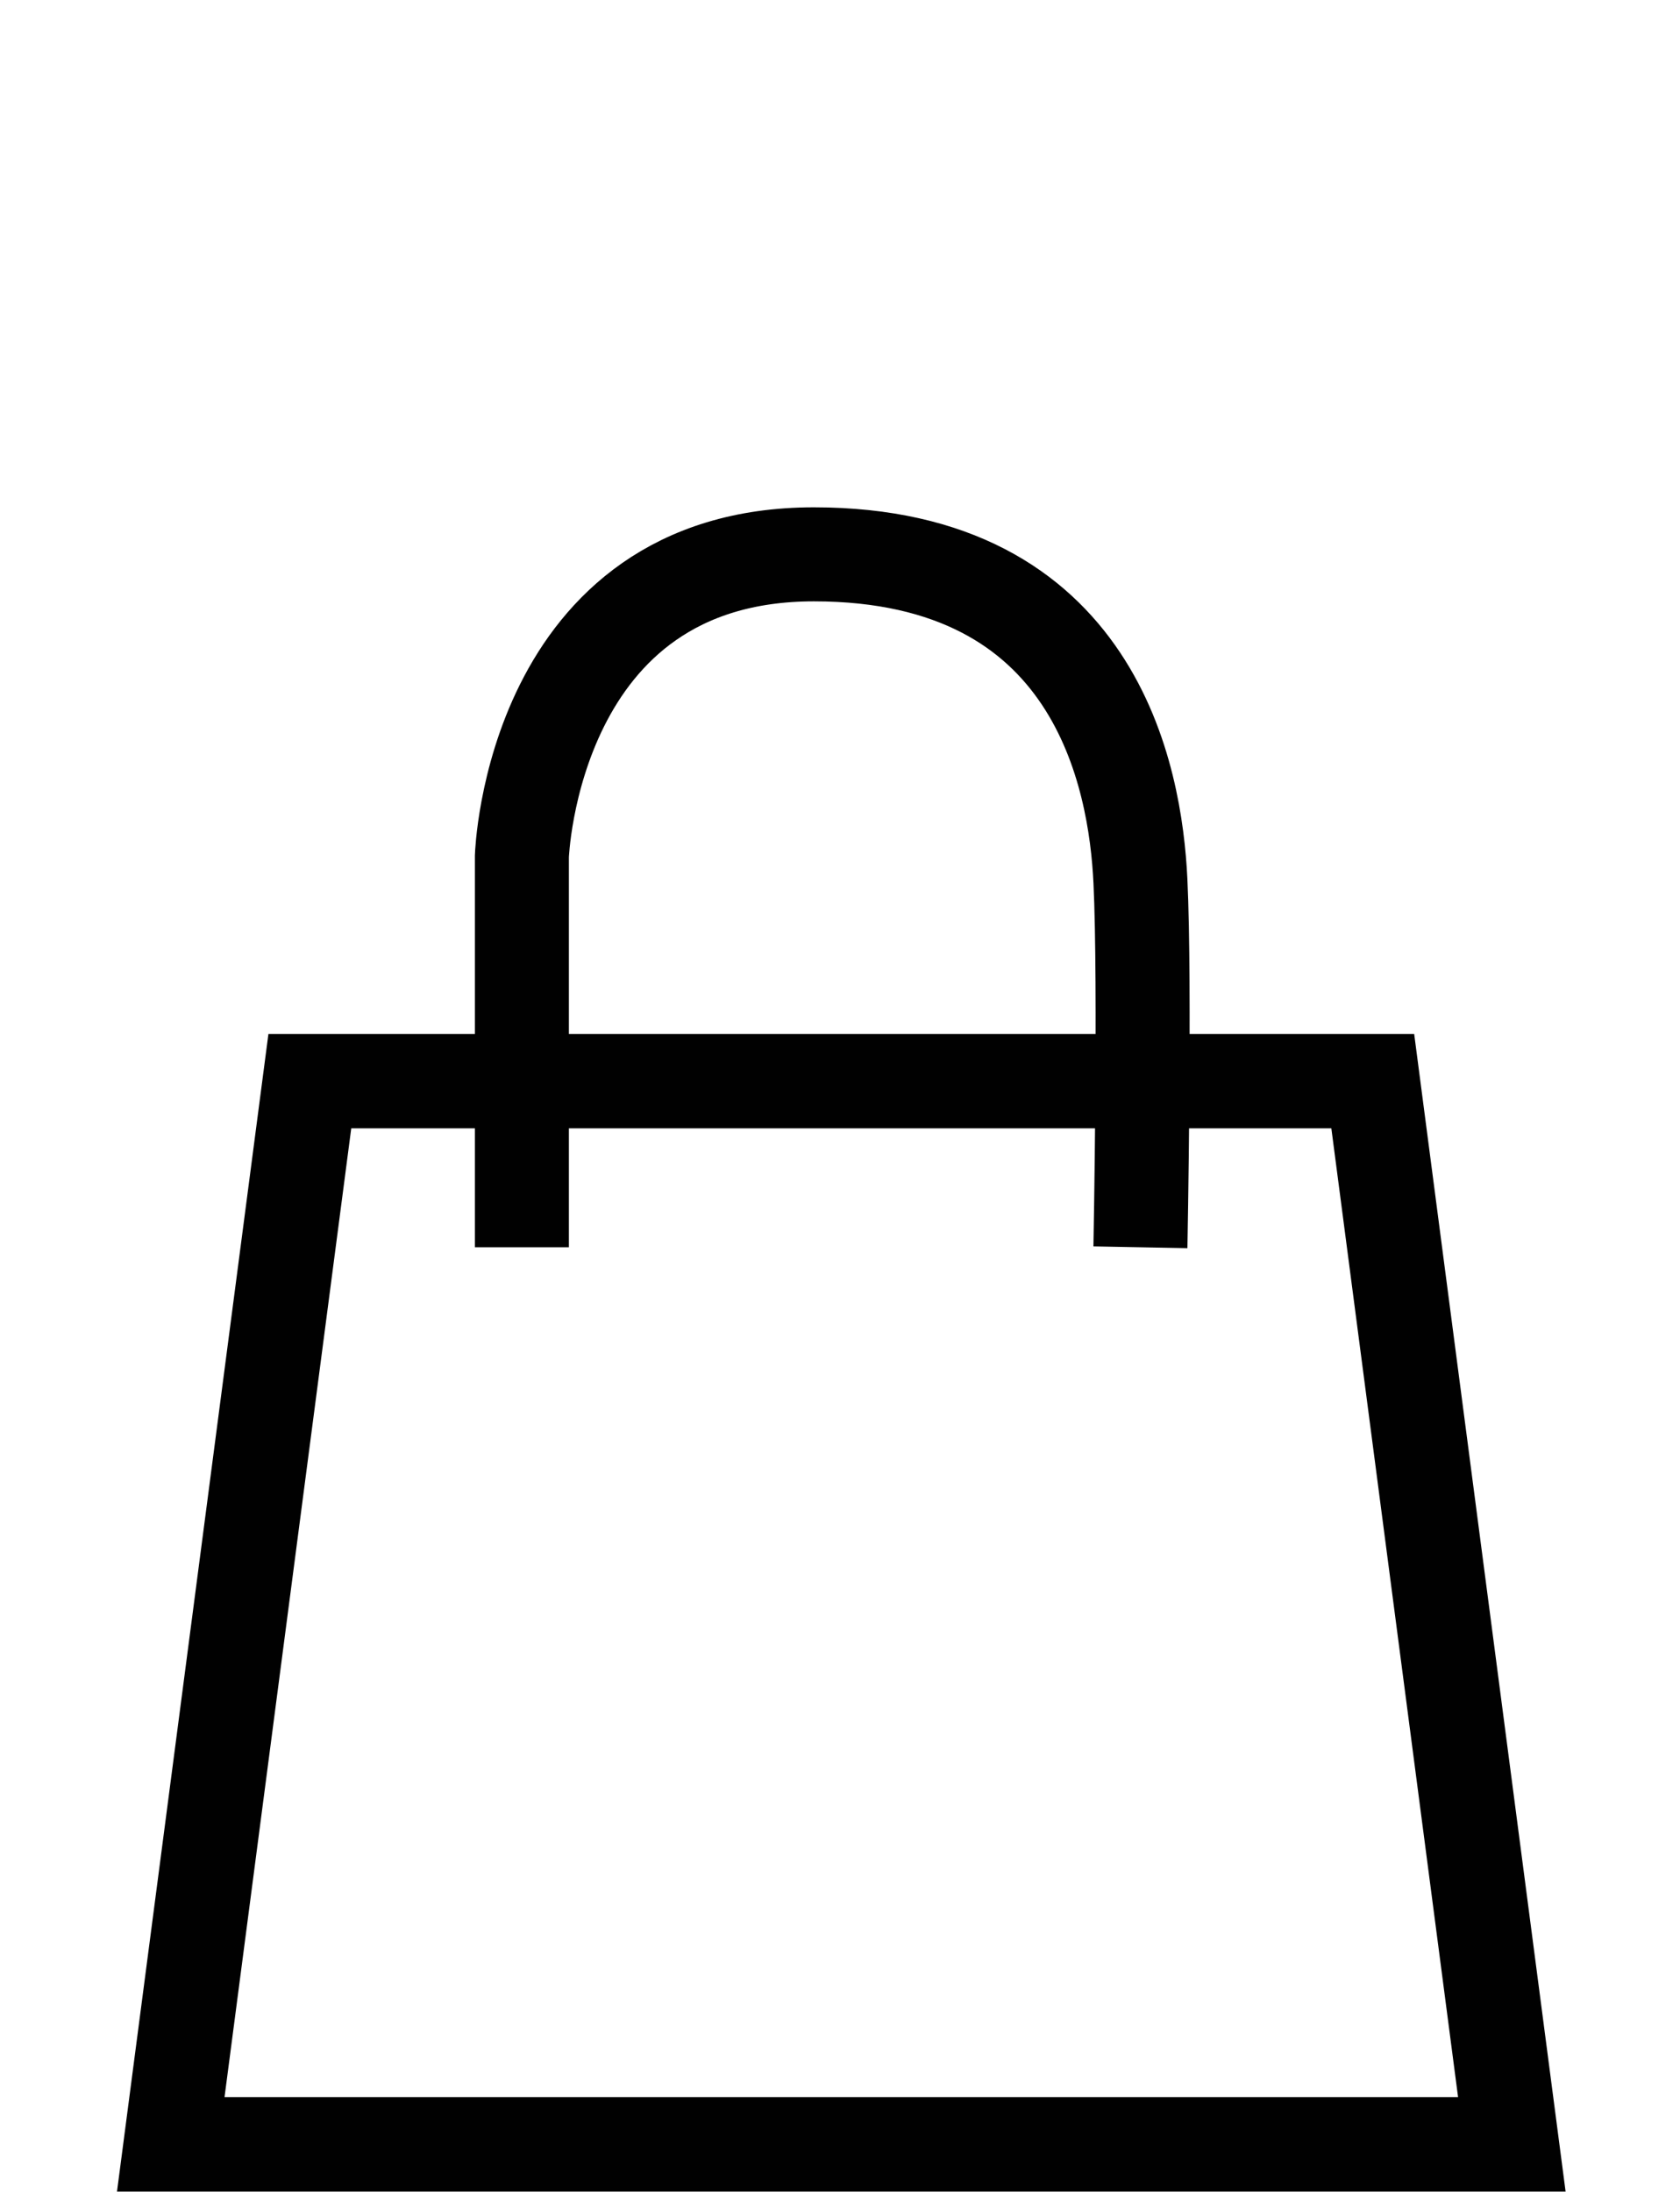 <?xml version="1.0" encoding="UTF-8" standalone="no"?>
<svg
   xmlns:dc="http://purl.org/dc/elements/1.1/"
   xmlns:cc="http://creativecommons.org/ns#"
   xmlns:rdf="http://www.w3.org/1999/02/22-rdf-syntax-ns#"
   xmlns:svg="http://www.w3.org/2000/svg"
   xmlns="http://www.w3.org/2000/svg"
   xmlns:sodipodi="http://sodipodi.sourceforge.net/DTD/sodipodi-0.dtd"
   xmlns:inkscape="http://www.inkscape.org/namespaces/inkscape"
   viewBox="0 0 23 30"
   version="1.1"
   id="svg12"
   sodipodi:docname="cart_icon.svg"
   width="23"
   height="30"
   inkscape:version="0.92.3 (2405546, 2018-03-11)">
  <sodipodi:namedview
     pagecolor="#ffffff"
     bordercolor="#666666"
     borderopacity="1"
     objecttolerance="10"
     gridtolerance="10"
     guidetolerance="10"
     inkscape:pageopacity="0"
     inkscape:pageshadow="2"
     inkscape:window-width="640"
     inkscape:window-height="729"
     id="namedview14"
     showgrid="false"
     inkscape:zoom="15.103282"
     inkscape:cx="13.102704"
     inkscape:cy="12.824183"
     inkscape:window-x="2314"
     inkscape:window-y="73"
     inkscape:window-maximized="0"
     inkscape:current-layer="svg12" />
  <defs
     id="defs4">
    <style
       id="style2">.a{fill:none;stroke:#010101;stroke-miterlimit:10;stroke-width:19px;}</style>
  </defs>
  <title
     id="title6">cart_icon</title>
  <polygon
     class="a"
     points="252.82,115.52 280.82,329.52 10.82,329.52 38.82,115.52 "
     id="polygon8"
     style="fill:none;stroke:#010101;stroke-width:19px;stroke-miterlimit:10"
     transform="matrix(0.068,0,0,0.068,1.602,6.942)" />
  <path
     class="a"
     d="m 7.145,17.071 v -5.352 c 0,0 0.135,-4.132 3.997,-4.132 3.861,0 4.403,3.048 4.471,4.471 0.068,1.423 0,5.013 0,5.013"
     id="path10"
     inkscape:connector-curvature="0"
     style="fill:none;stroke:#010101;stroke-width:1.287px;stroke-miterlimit:10" />
</svg>
